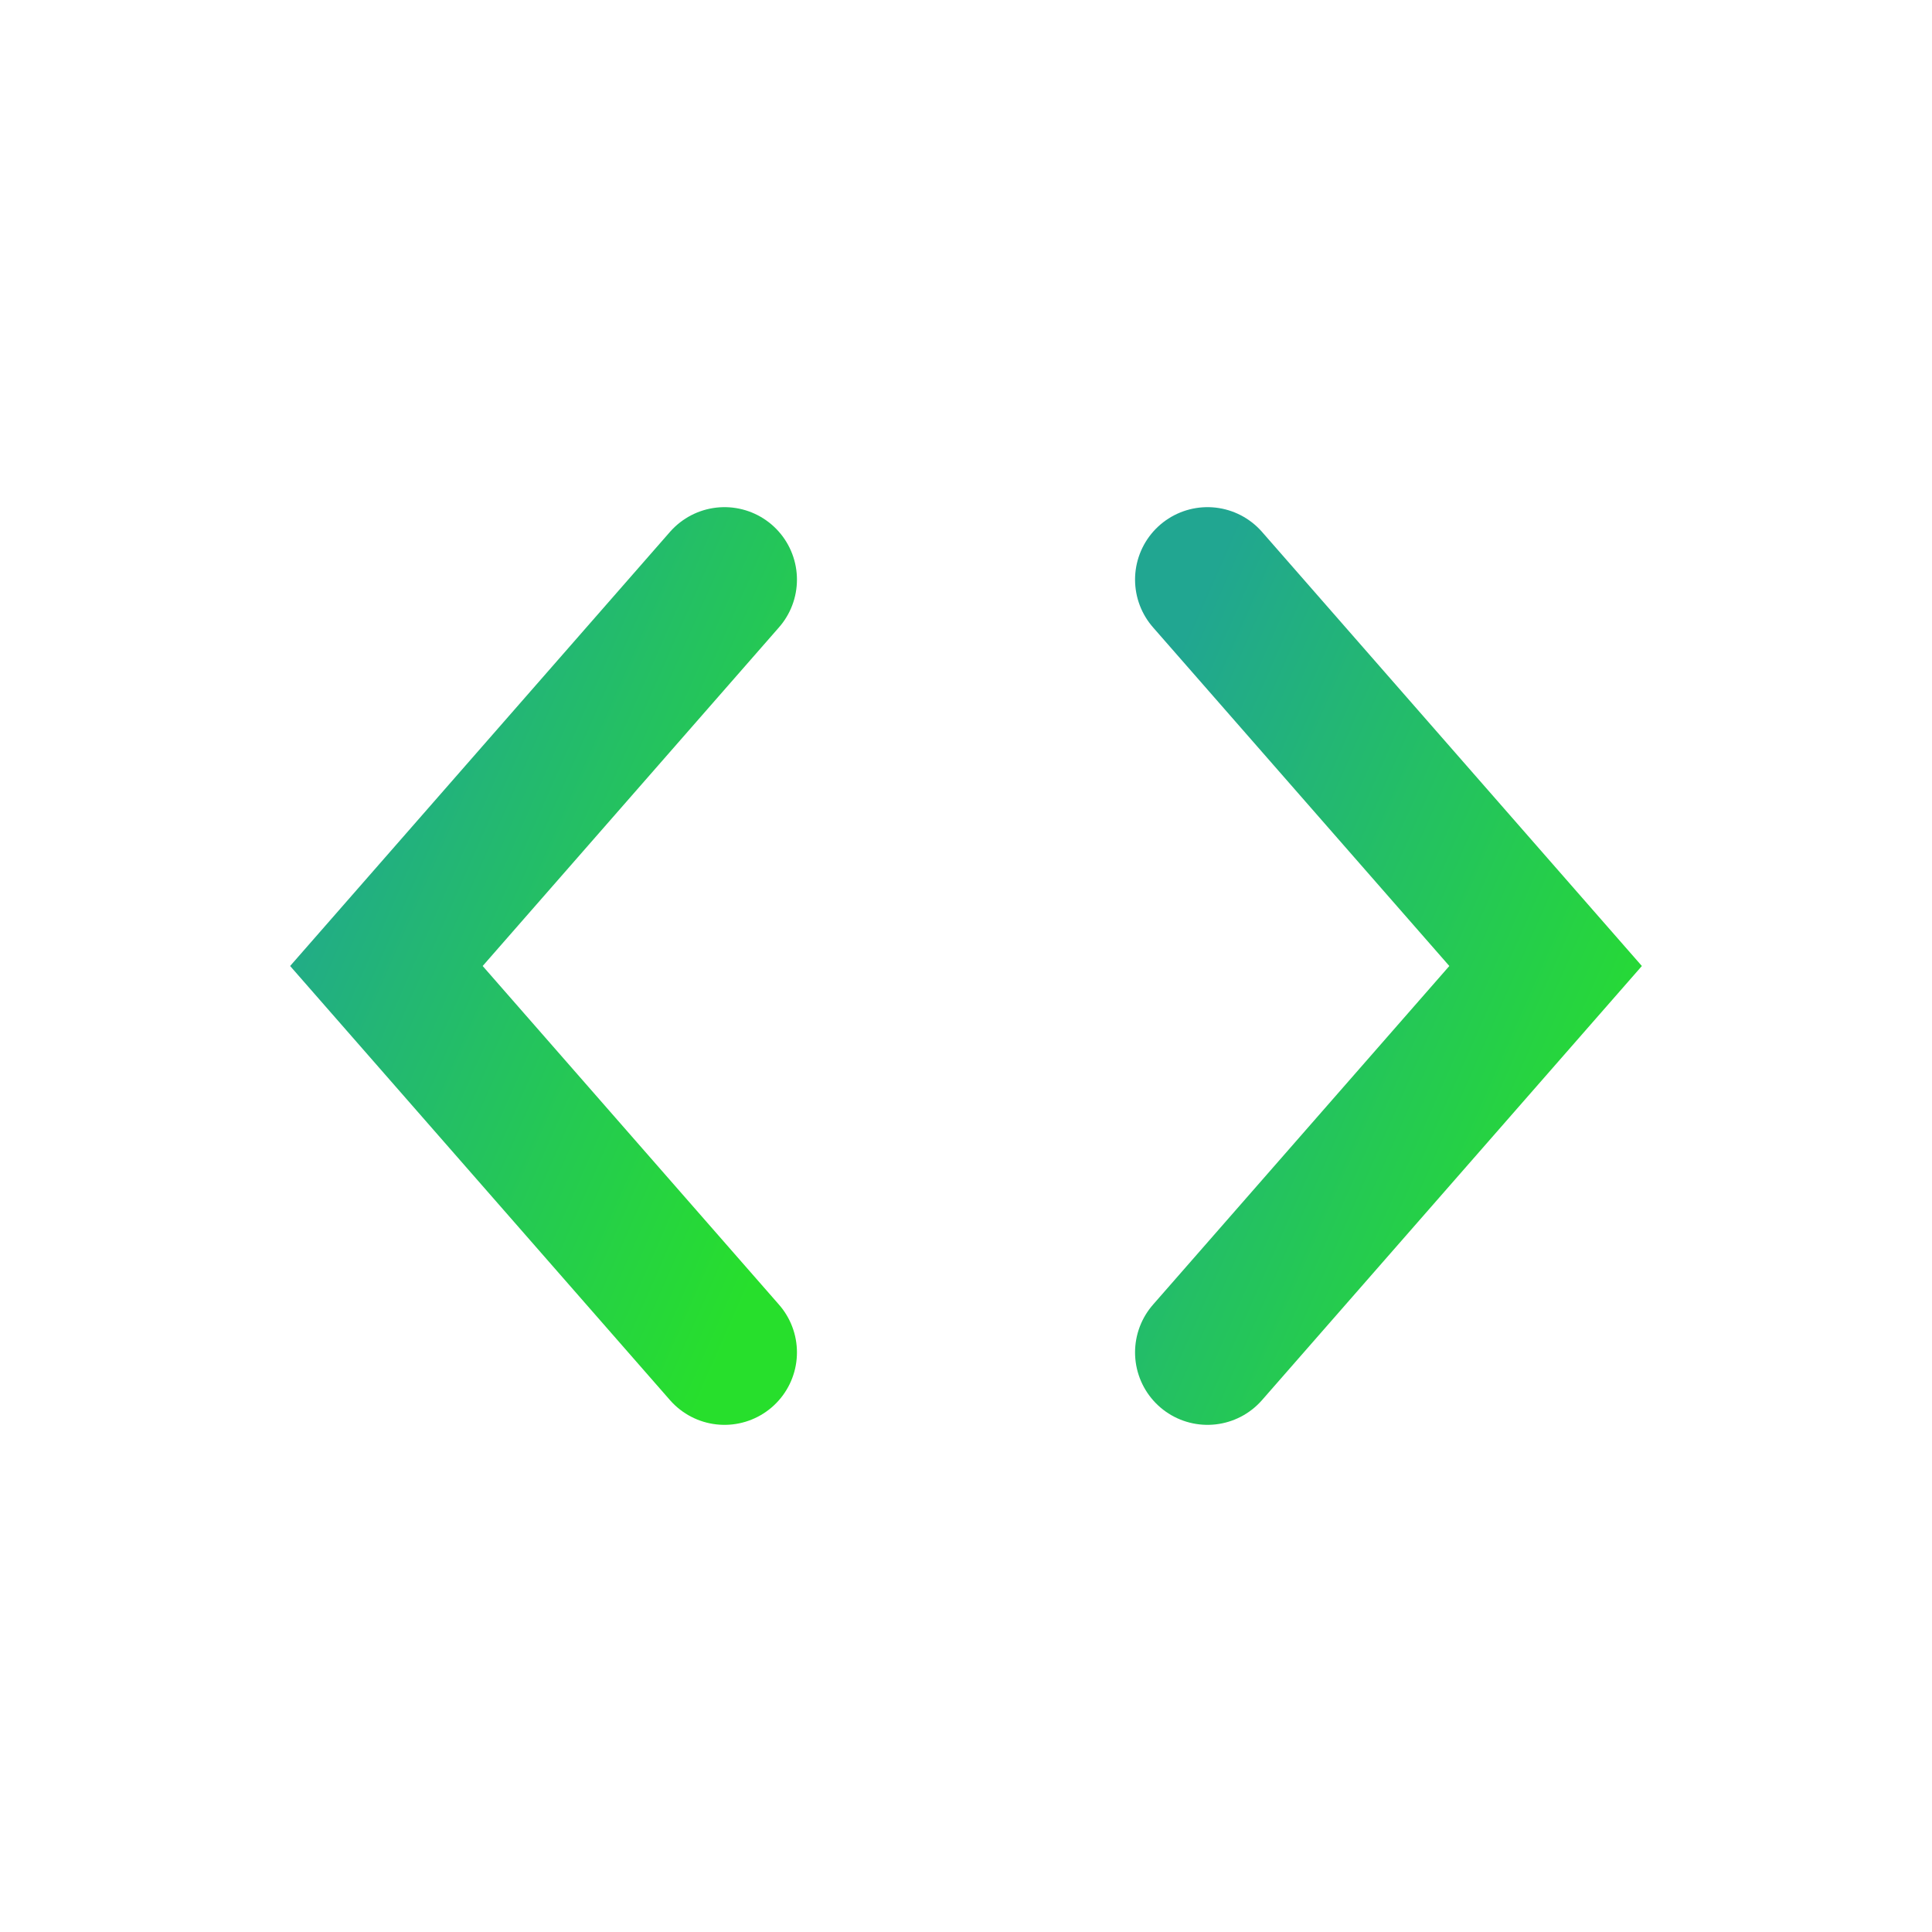 <svg width="40" height="40" viewBox="0 0 40 40" fill="none" xmlns="http://www.w3.org/2000/svg">
  <defs>
    <linearGradient id="codeGradient" x1="0%" y1="0%" x2="100%" y2="100%">
      <stop offset="0%" style="stop-color:#21A691;stop-opacity:1" />
      <stop offset="100%" style="stop-color:#27DF2C;stop-opacity:1" />
    </linearGradient>
  </defs>
  
  <!-- Code Brackets chính -->
  <g fill="none" stroke="url(#codeGradient)" stroke-width="3" stroke-linecap="round">
    <!-- Left Bracket < -->
    <path d="M15 12 L8 20 L15 28"/>
    <!-- Right Bracket > -->
    <path d="M25 12 L32 20 L25 28"/>
  </g>
</svg>